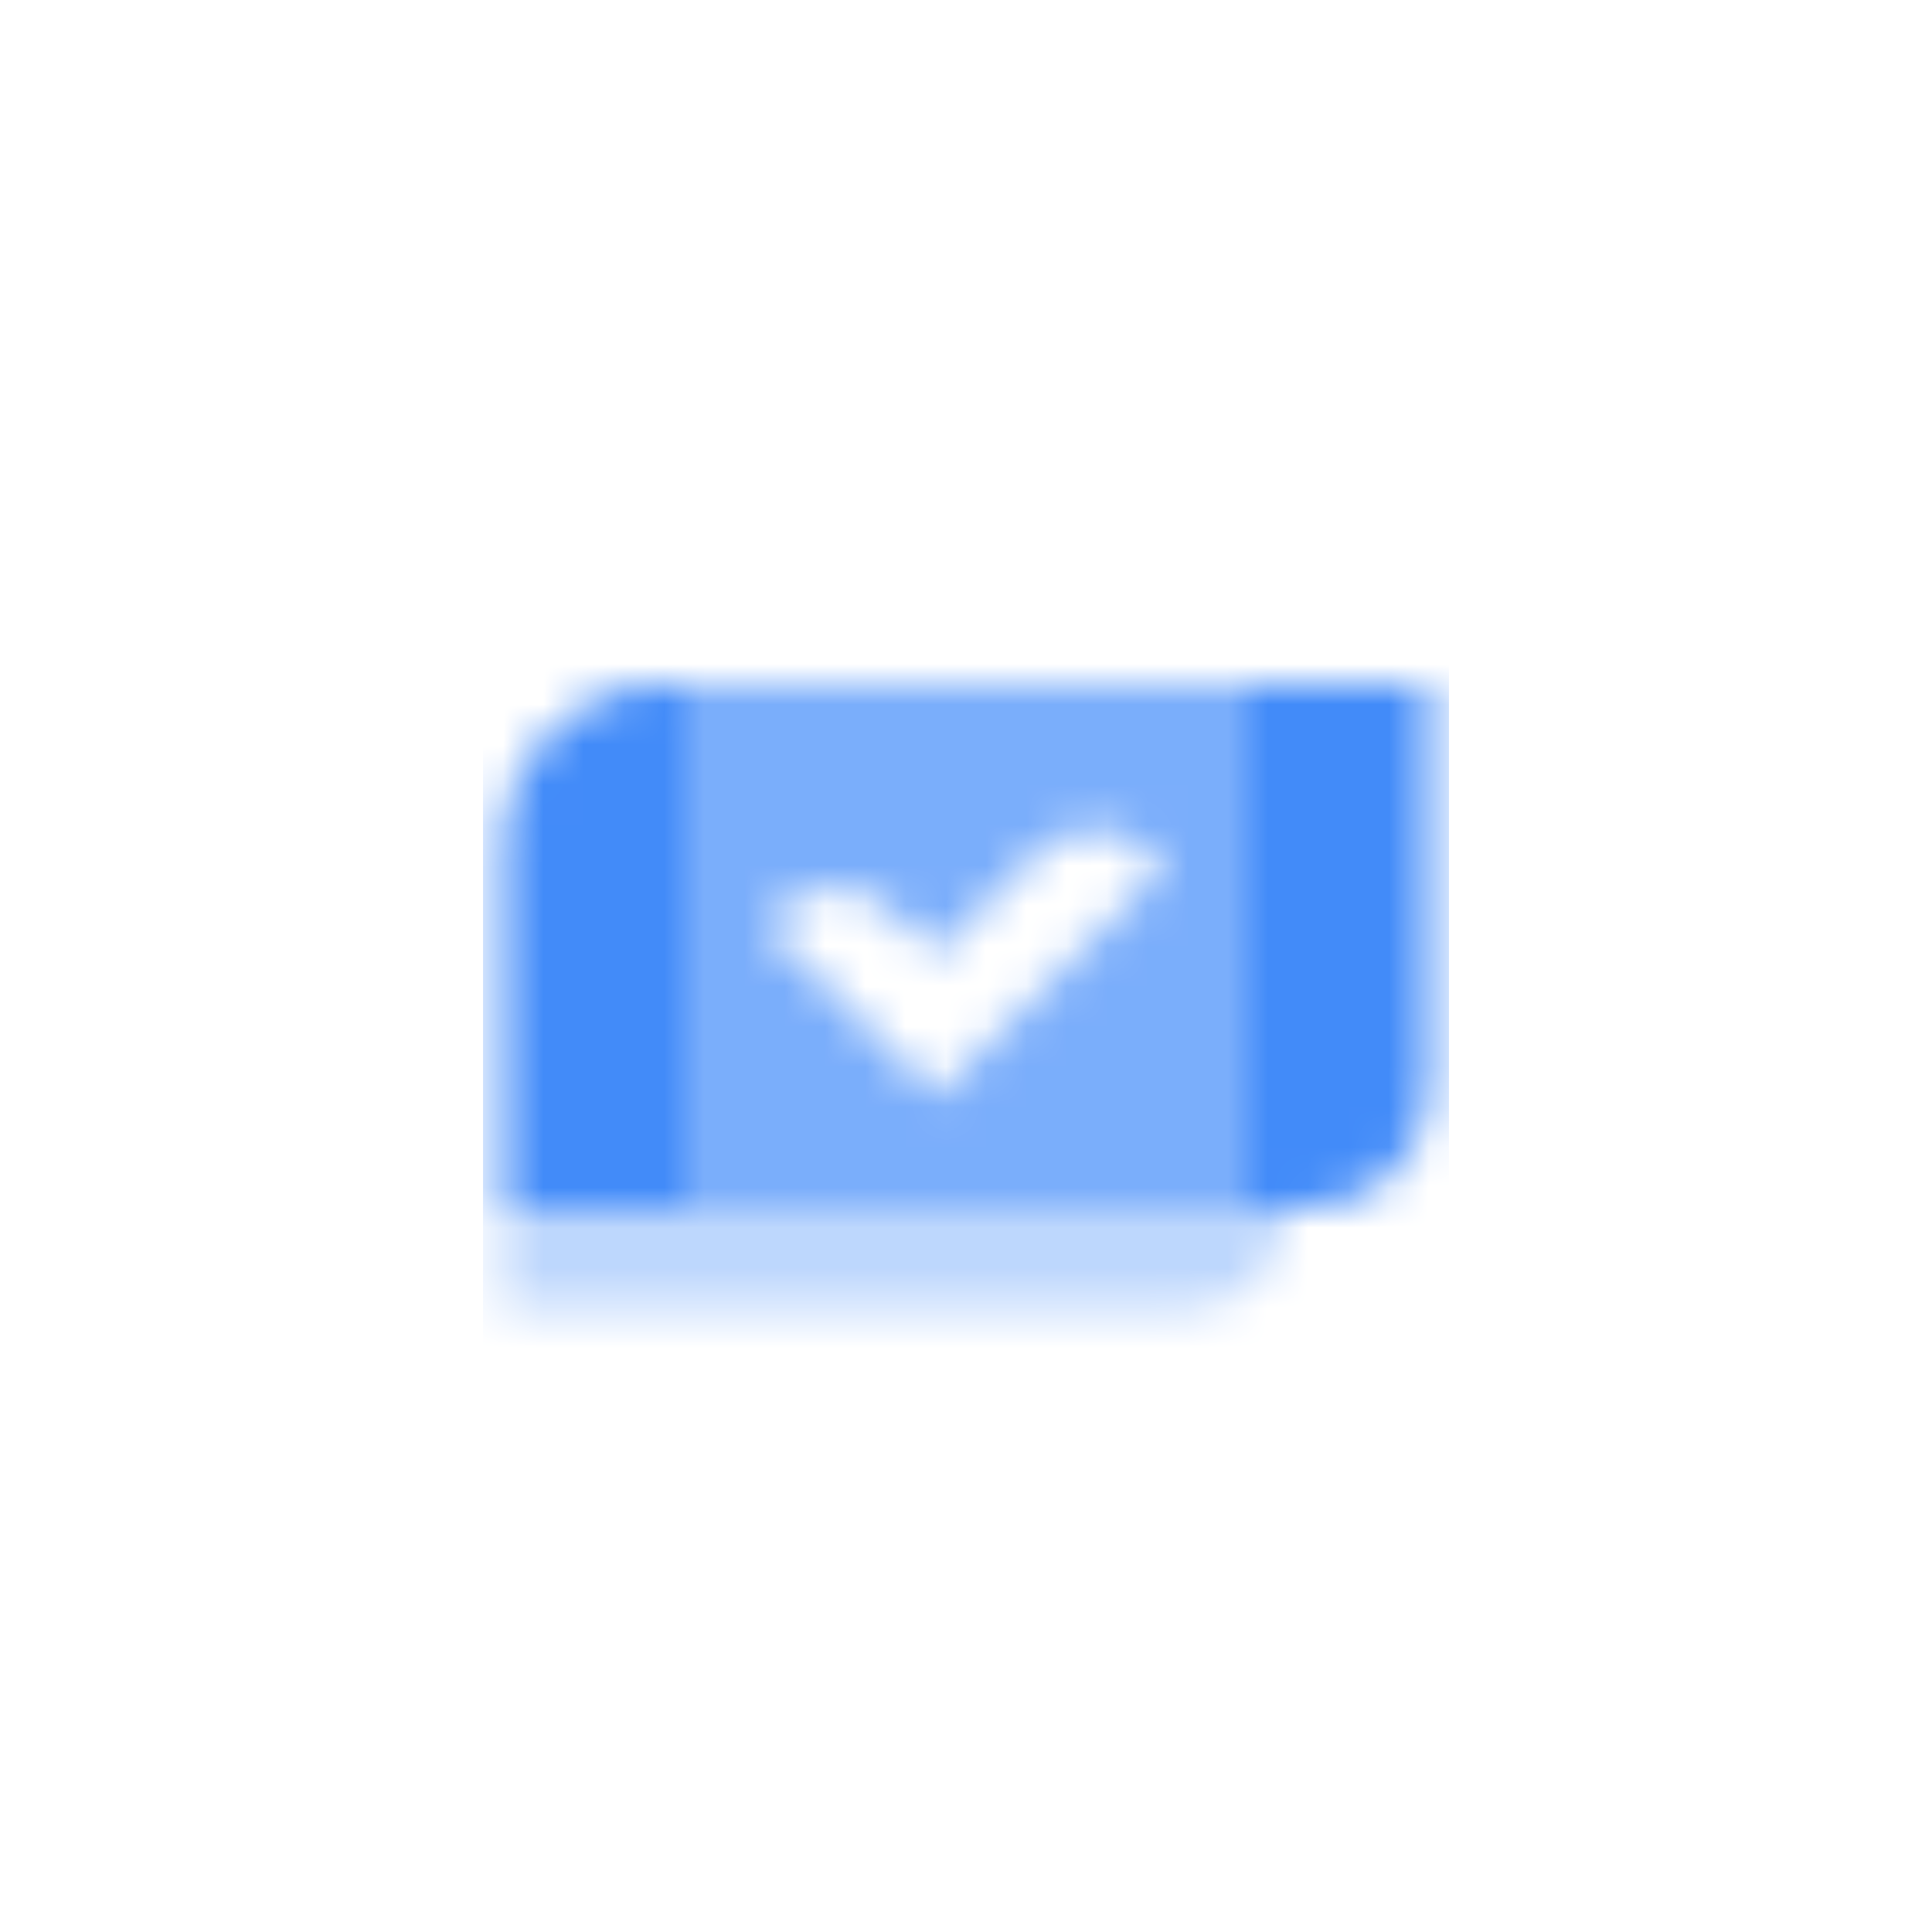 <svg width="48" height="48" viewBox="0 0 48 48" fill="none" xmlns="http://www.w3.org/2000/svg">
<mask id="mask0_29_2242" style="mask-type:alpha" maskUnits="userSpaceOnUse" x="12" y="17" width="24" height="16">
<path opacity="0.35" d="M12.5 30H32C32 31.381 30.881 32.5 29.5 32.5H12.5V30Z" fill="black"/>
<path opacity="0.7" fill-rule="evenodd" clip-rule="evenodd" d="M31 17H17V30H31V17ZM23.243 27.243L28.943 21.542L28.545 21.164C27.759 20.415 26.519 20.43 25.752 21.198L23.243 23.707L22.182 22.646C21.401 21.865 20.134 21.865 19.354 22.646L19 23L23.243 27.243Z" fill="black"/>
<path fill-rule="evenodd" clip-rule="evenodd" d="M16.5 17C14.291 17 12.5 18.791 12.5 21V30H17V17H16.5ZM35.5 17H31V30H32.5C34.157 30 35.5 28.657 35.5 27V17Z" fill="black"/>
</mask>
<g mask="url(#mask0_29_2242)">
<path d="M12 12H36V36H12V12Z" fill="#428BF9"/>
</g>
</svg>